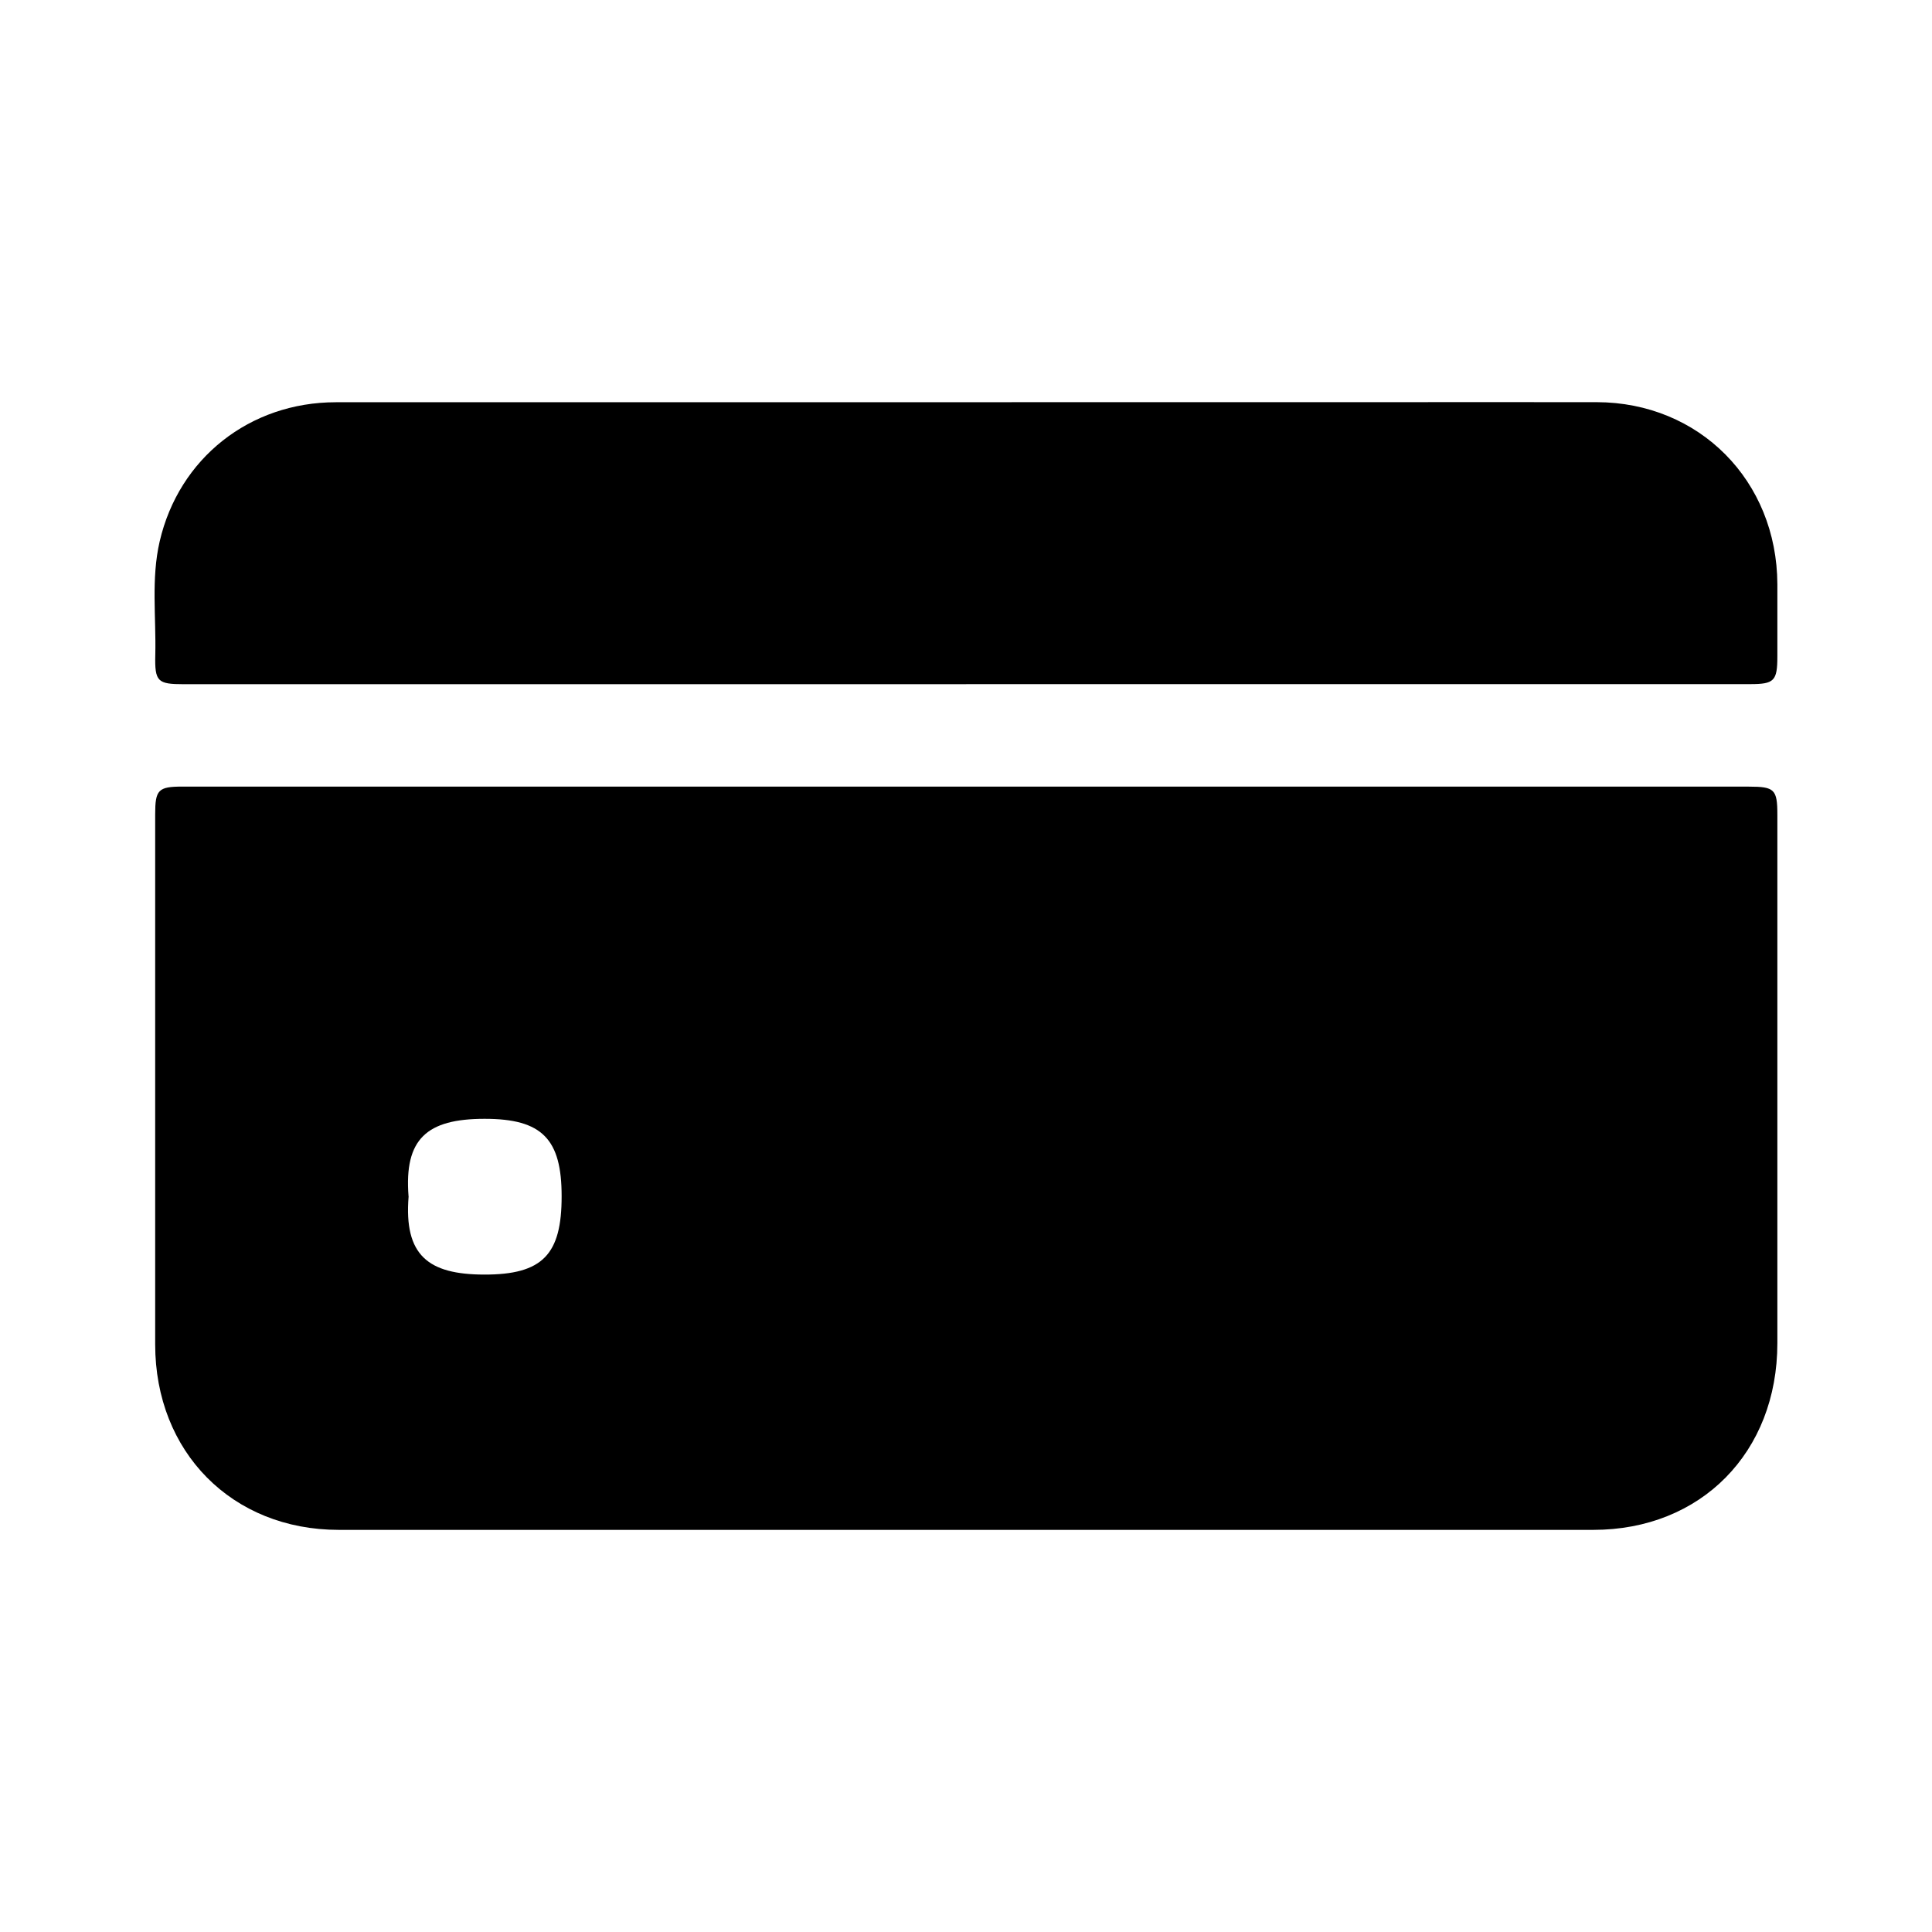 <svg width="50" height="50" viewBox="0 0 50 50" fill="none" xmlns="http://www.w3.org/2000/svg">
<path d="M25.011 20.358C31.761 20.358 38.512 20.358 45.262 20.358C45.924 20.358 45.998 20.43 45.998 21.083C45.998 25.642 45.998 30.203 45.998 34.762C45.998 37.588 44.021 39.593 41.235 39.593C30.413 39.593 19.59 39.593 8.767 39.593C6.006 39.593 4.016 37.581 4.016 34.792C4.016 30.218 4.016 25.645 4.016 21.071C4.016 20.44 4.096 20.357 4.719 20.357C11.483 20.357 18.246 20.357 25.011 20.357V20.358ZM10.575 30.96C10.449 32.497 11.091 32.981 12.523 32.986C14.05 32.991 14.536 32.461 14.535 30.959C14.535 29.487 14.039 28.953 12.539 28.955C11.046 28.956 10.457 29.473 10.573 30.96H10.575Z" fill="black"/>
<path d="M25.007 17.707C18.258 17.707 11.506 17.707 4.756 17.707C4.078 17.707 4.002 17.642 4.019 16.946C4.042 15.967 3.909 14.98 4.132 14.013C4.631 11.858 6.464 10.411 8.691 10.41C17.574 10.408 26.456 10.408 35.338 10.408C37.333 10.408 39.328 10.405 41.322 10.408C43.978 10.413 45.988 12.44 45.998 15.12C45.999 15.741 45.998 16.363 45.998 16.986C45.998 17.622 45.917 17.705 45.298 17.705C40.542 17.705 35.788 17.705 31.031 17.705C29.023 17.705 27.014 17.705 25.006 17.705L25.007 17.707Z" fill="black"/>
</svg>
